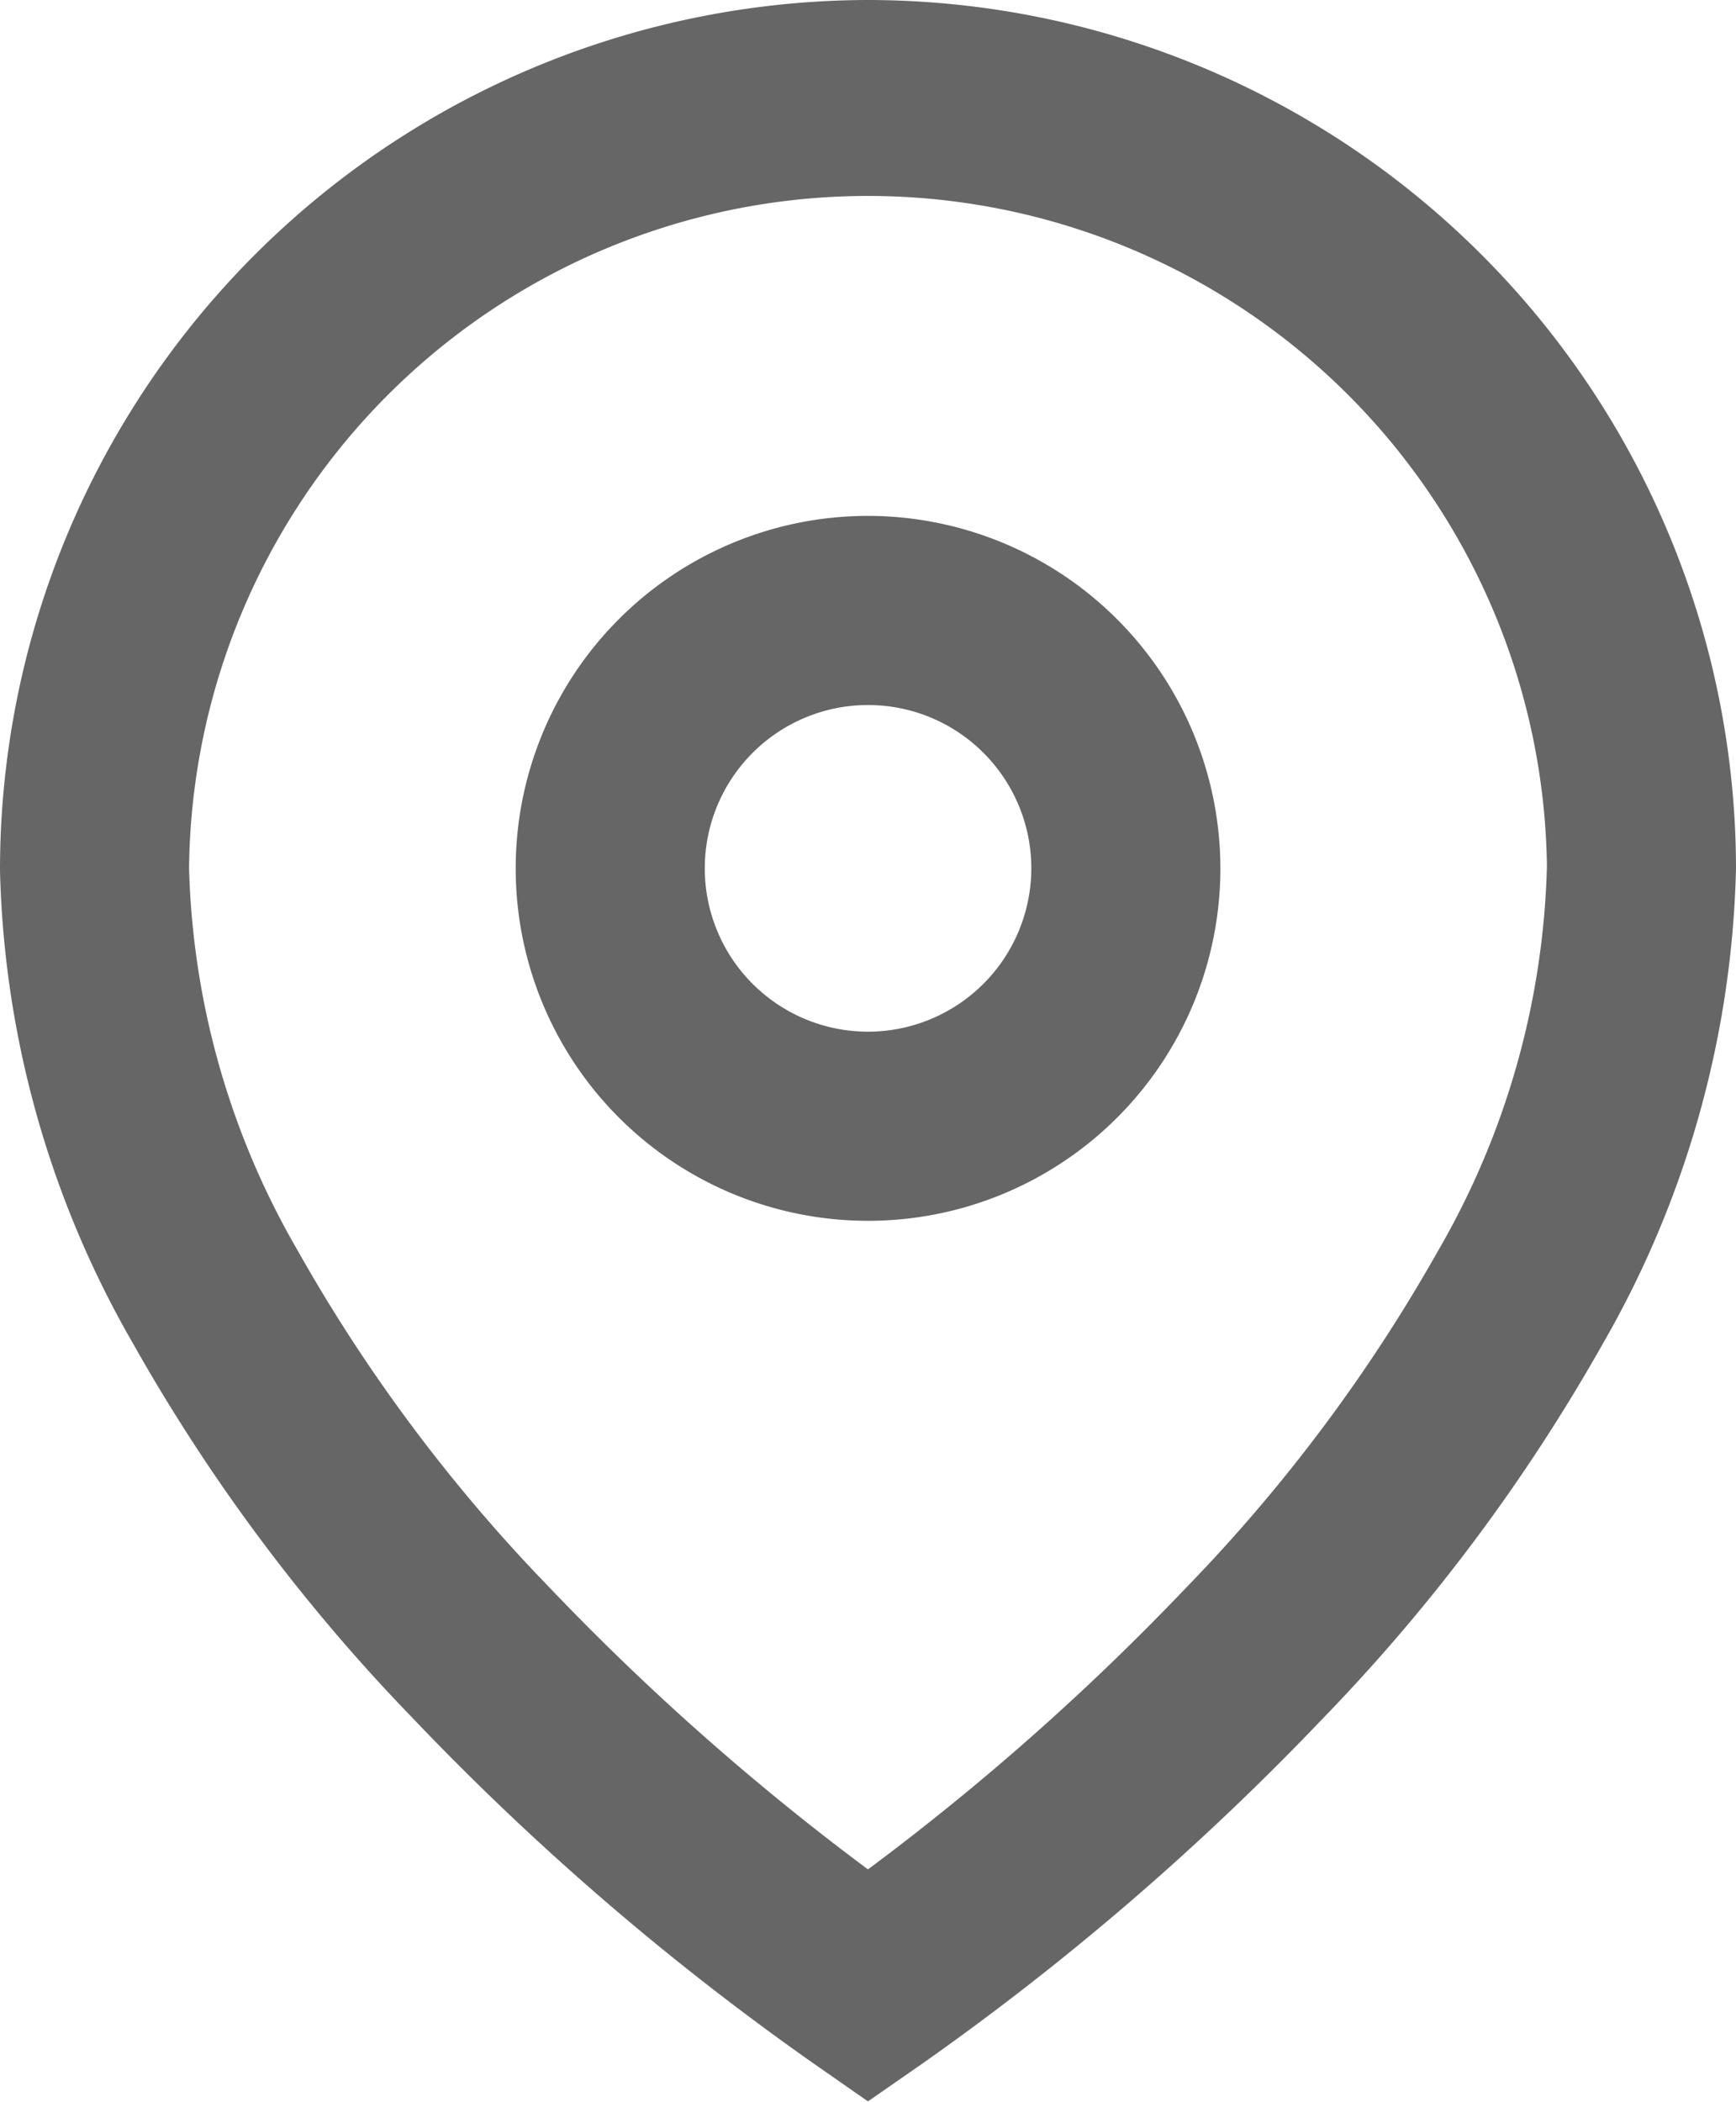 <svg xmlns="http://www.w3.org/2000/svg" width="18.363" height="22.223" viewBox="0 0 18.363 22.223"><path d="M344.438,396.355a3.727,3.727,0,1,0,3.728,3.727A3.731,3.731,0,0,0,344.438,396.355Zm0,5.454a1.727,1.727,0,1,1,1.728-1.727A1.729,1.729,0,0,1,344.438,401.809Zm0-10.909a9.2,9.2,0,0,0-9.181,9.206,10.5,10.5,0,0,0,1.407,5,19.307,19.307,0,0,0,2.96,3.963,28.374,28.374,0,0,0,4.24,3.651l.574.4.576-.4a28.5,28.5,0,0,0,4.233-3.646,19.319,19.319,0,0,0,2.96-3.958,10.547,10.547,0,0,0,1.413-5.033A9.192,9.192,0,0,0,344.438,390.9Zm6.033,13.222a17.328,17.328,0,0,1-2.666,3.565,26.489,26.489,0,0,1-3.367,2.98,26.6,26.6,0,0,1-3.373-2.985,17.35,17.35,0,0,1-2.665-3.569,8.489,8.489,0,0,1-1.143-4.031,7.182,7.182,0,0,1,14.363-.024A8.529,8.529,0,0,1,350.471,404.122Z" transform="translate(-335.257 -390.9)" fill="#666"/></svg>